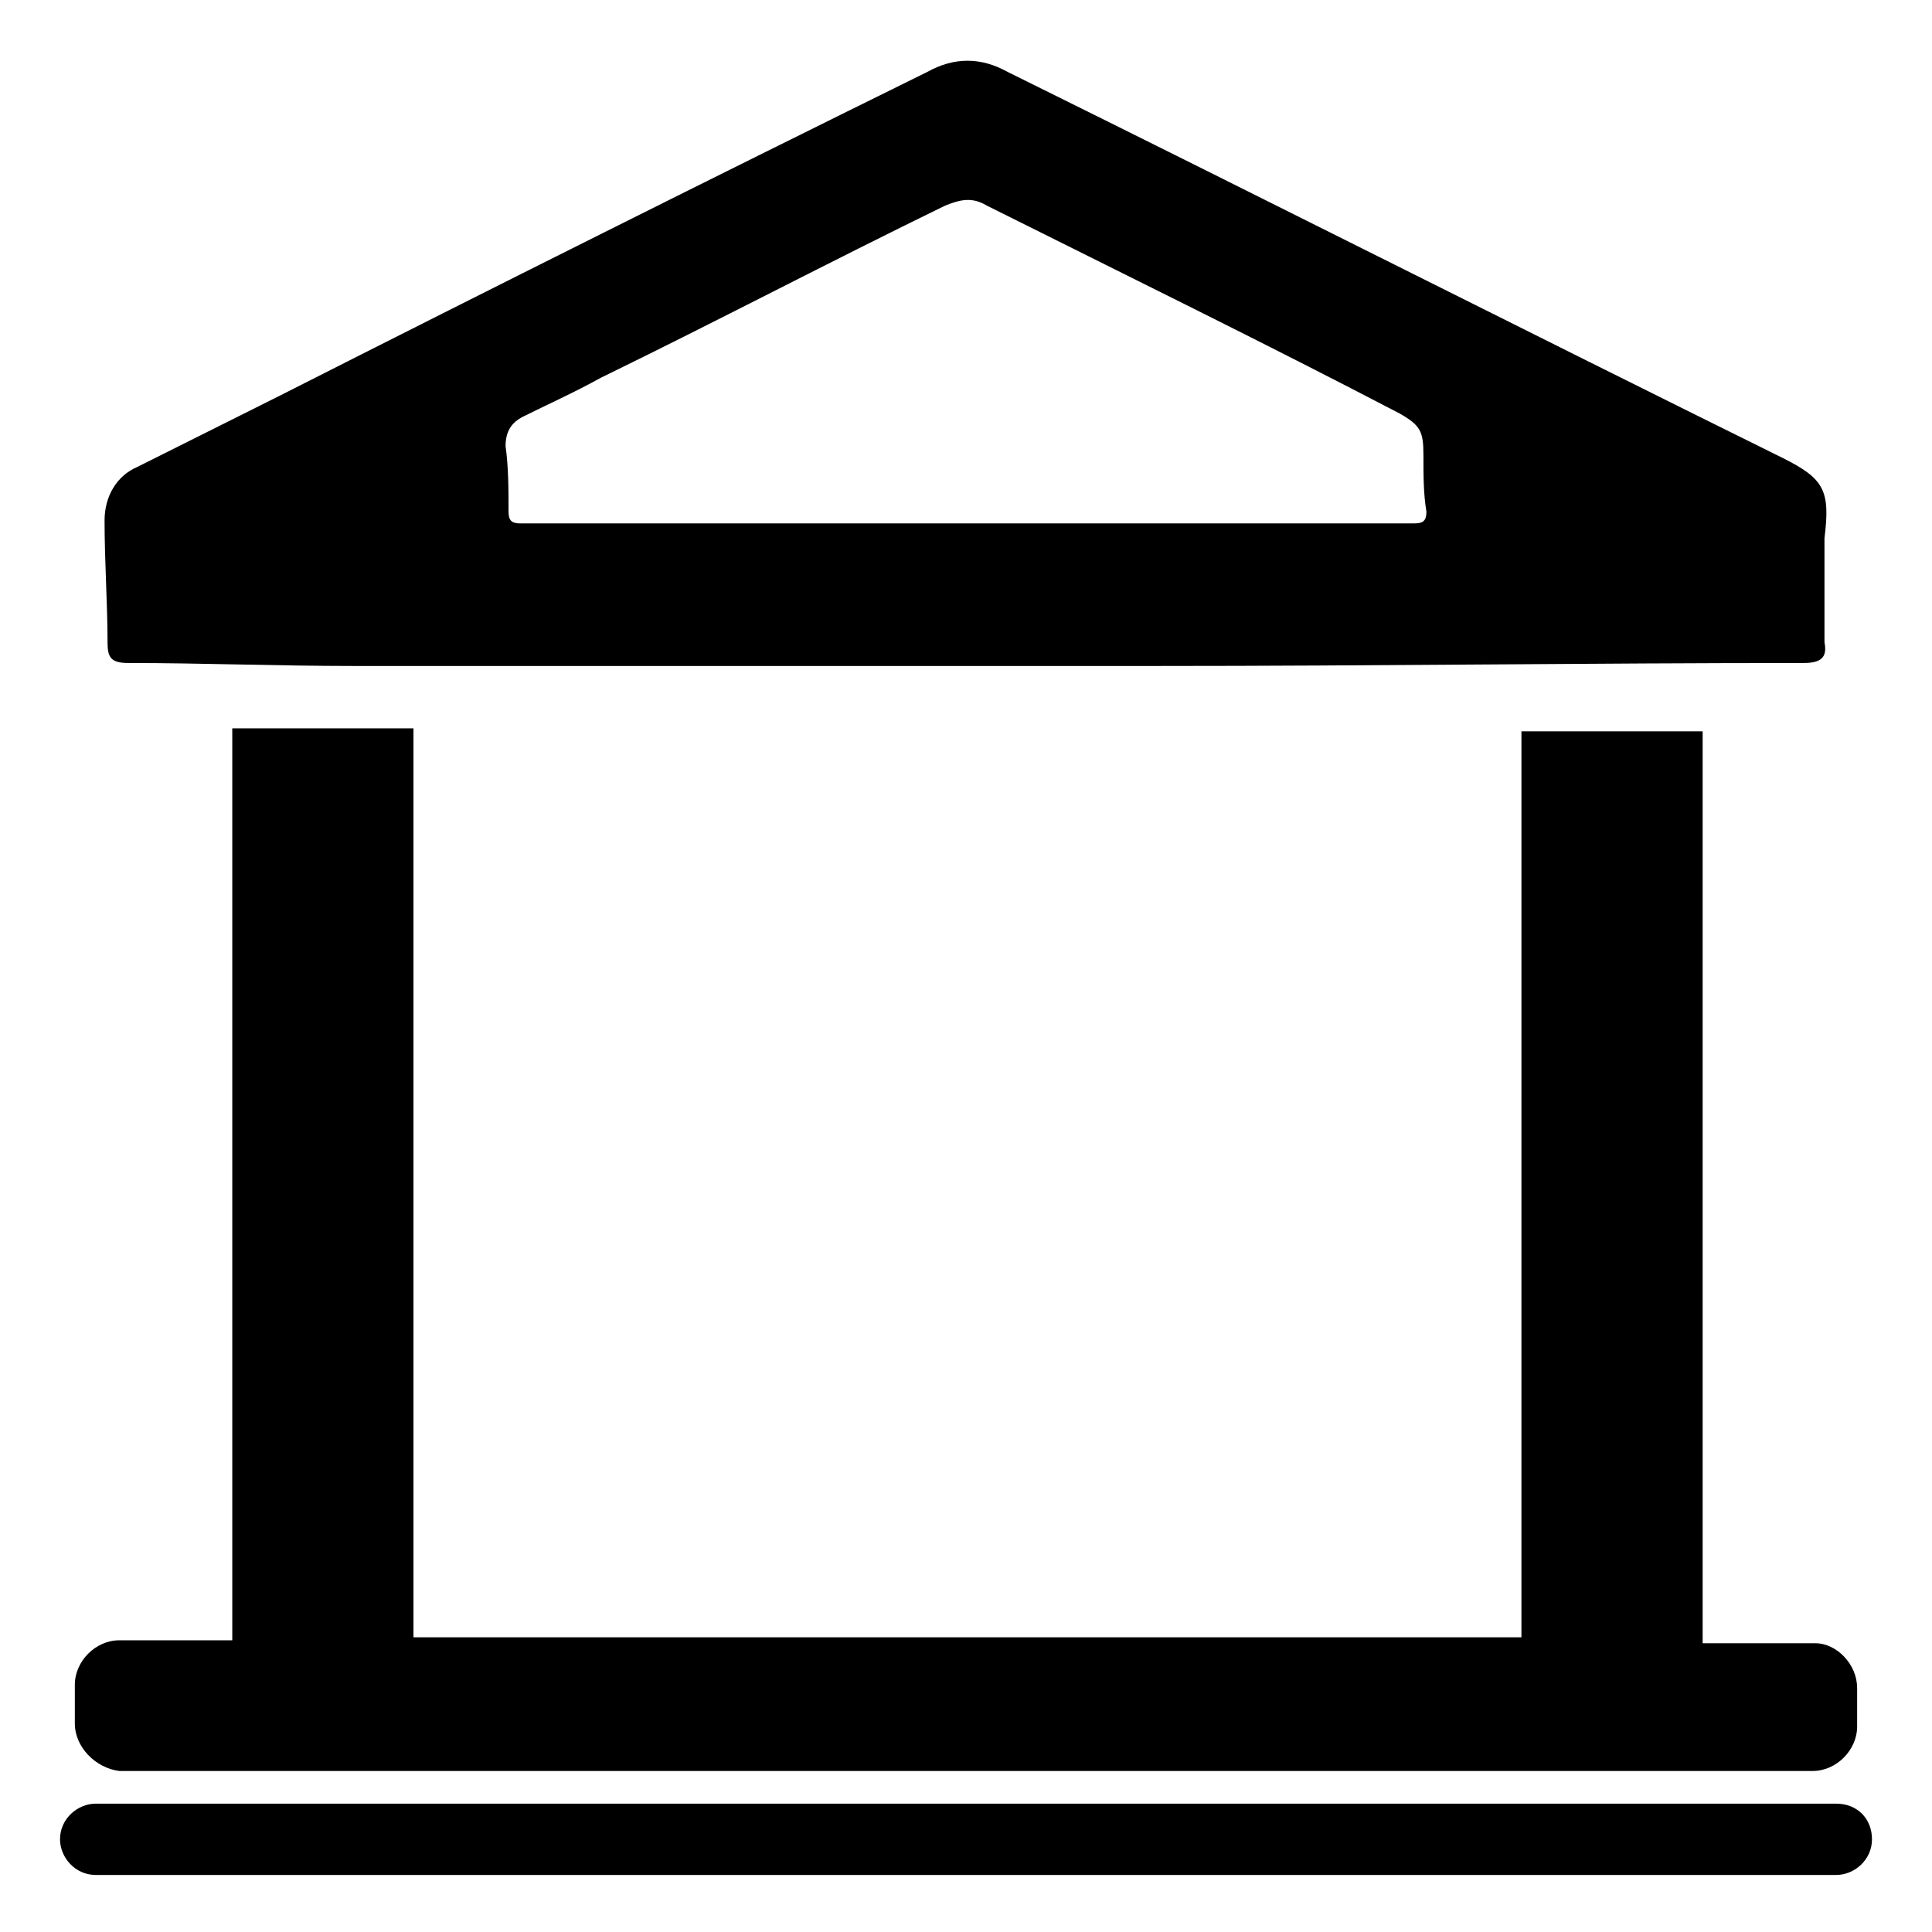 <?xml version="1.0" encoding="UTF-8"?>
<!-- Uploaded to: SVG Repo, www.svgrepo.com, Generator: SVG Repo Mixer Tools -->
<svg fill="#000000" width="800px" height="800px" version="1.1" viewBox="144 144 512 512" xmlns="http://www.w3.org/2000/svg">
 <g>
  <path d="m616.48 265.39c-68.488-33.852-136.97-68.488-205.46-102.34-7.086-3.938-14.168-3.938-21.254 0-57.465 28.34-114.14 56.68-171.61 85.805-12.594 6.297-25.191 12.594-37.785 18.895-5.512 2.359-8.66 7.871-8.66 14.168 0 11.02 0.789 22.043 0.789 32.273 0 3.938 0.789 5.512 5.512 5.512 19.68 0 39.359 0.789 59.828 0.789h162.16 50.383c57.465 0 114.93-0.789 171.61-0.789 4.723 0 6.297-1.574 5.512-5.512v-27.551c1.566-12.594-0.008-15.742-11.027-21.254zm-94.465 14.168c0 2.363-0.789 3.148-3.148 3.148h-91.316-26.766l-87.379 0.004h-31.488c-2.363 0-3.148-0.789-3.148-3.148 0-5.512 0-11.809-0.789-17.32 0-3.938 1.574-6.297 4.723-7.871 6.297-3.148 13.383-6.297 20.469-10.234 30.699-14.957 60.613-30.699 91.316-45.656 3.938-1.574 7.086-2.363 11.02 0 36.211 18.105 73.211 36.211 109.42 55.105 5.512 3.148 6.297 4.723 6.297 11.02 0 5.508 0 10.23 0.789 14.953z"/>
  <path d="m636.16 591.29v10.234c0 6.297-5.512 11.809-11.809 11.809h-448.71c-6.297-0.789-11.809-6.301-11.809-12.598v-10.234c0-6.297 5.512-11.809 11.809-11.809h29.914v-0.789-117.29-123.59h48.02v218.84 22.043h293.62l0.004-240.1h48.02v241.67h29.914c5.508 0 11.02 5.512 11.02 11.809z"/>
  <path d="m630.65 621.99h-461.3c-4.723 0-9.445 3.938-9.445 9.445 0 4.723 3.938 9.445 9.445 9.445h461.3c4.723 0 9.445-3.938 9.445-9.445 0-5.508-3.934-9.445-9.445-9.445z"/>
 </g>
</svg>